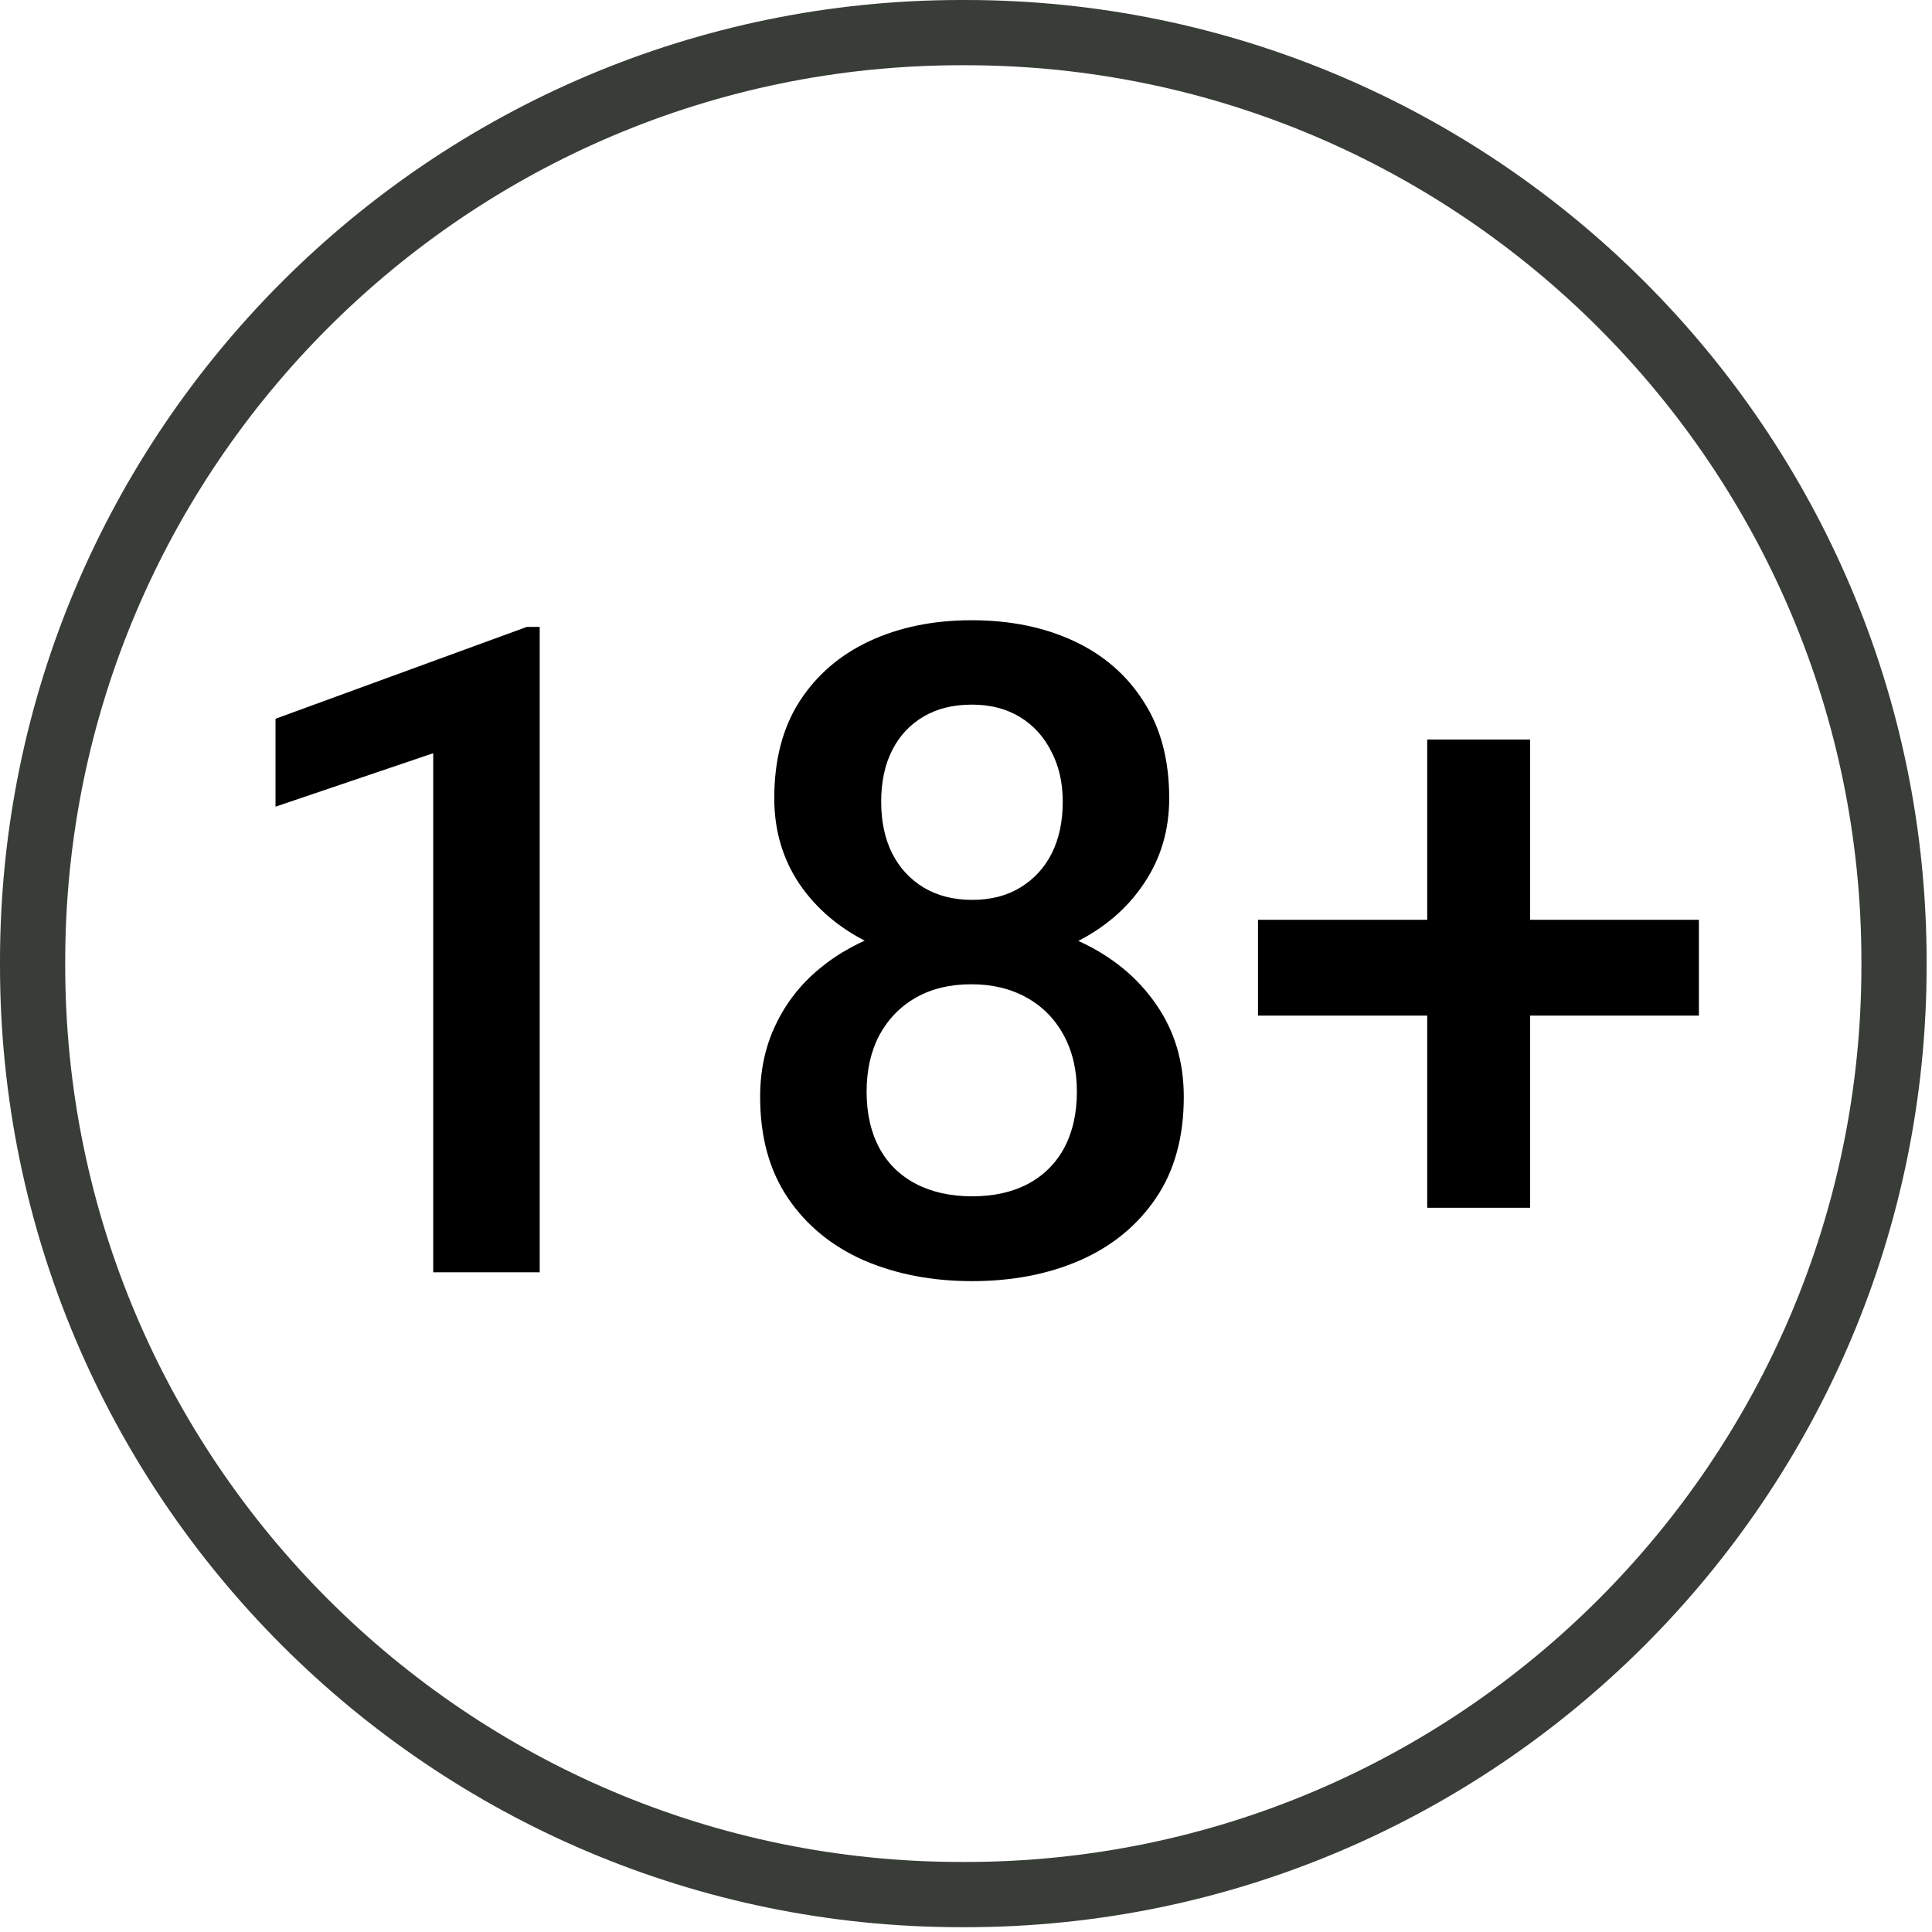 <svg width="205" height="205" viewBox="0 0 205 205" fill="none" xmlns="http://www.w3.org/2000/svg">
<path d="M102.44 204.49H101.99C45.753 204.49 0 158.723 0 102.47V102.02C0 45.767 45.753 0 101.99 0H102.44C158.676 0 204.429 45.767 204.429 102.02V102.47C204.429 158.723 158.676 204.49 102.44 204.49ZM101.99 6.922C49.566 6.922 6.92 49.581 6.92 102.02V102.47C6.92 154.909 49.566 197.568 101.99 197.568H102.44C154.863 197.568 197.51 154.909 197.51 102.47V102.02C197.51 49.581 154.863 6.922 102.44 6.922H101.99Z" fill="#383D38"/>
<path d="M57.266 66.516V135H45.969V79.922L29.234 85.594V76.266L55.906 66.516H57.266ZM125.609 116.391C125.609 120.641 124.625 124.219 122.656 127.125C120.688 130.031 118 132.234 114.594 133.734C111.219 135.203 107.406 135.938 103.156 135.938C98.906 135.938 95.078 135.203 91.672 133.734C88.266 132.234 85.578 130.031 83.609 127.125C81.641 124.219 80.656 120.641 80.656 116.391C80.656 113.578 81.203 111.031 82.297 108.75C83.391 106.438 84.938 104.453 86.938 102.797C88.969 101.109 91.344 99.812 94.062 98.906C96.812 98 99.812 97.547 103.062 97.547C107.375 97.547 111.234 98.344 114.641 99.938C118.047 101.531 120.719 103.734 122.656 106.547C124.625 109.359 125.609 112.641 125.609 116.391ZM114.266 115.828C114.266 113.547 113.797 111.547 112.859 109.828C111.922 108.109 110.609 106.781 108.922 105.844C107.234 104.906 105.281 104.438 103.062 104.438C100.812 104.438 98.859 104.906 97.203 105.844C95.547 106.781 94.25 108.109 93.312 109.828C92.406 111.547 91.953 113.547 91.953 115.828C91.953 118.141 92.406 120.141 93.312 121.828C94.219 123.484 95.516 124.75 97.203 125.625C98.891 126.5 100.875 126.938 103.156 126.938C105.438 126.938 107.406 126.5 109.062 125.625C110.719 124.75 112 123.484 112.906 121.828C113.812 120.141 114.266 118.141 114.266 115.828ZM124.062 84.703C124.062 88.109 123.156 91.141 121.344 93.797C119.562 96.453 117.094 98.547 113.938 100.078C110.781 101.578 107.188 102.328 103.156 102.328C99.094 102.328 95.469 101.578 92.281 100.078C89.125 98.547 86.641 96.453 84.828 93.797C83.047 91.141 82.156 88.109 82.156 84.703C82.156 80.641 83.047 77.219 84.828 74.438C86.641 71.625 89.125 69.484 92.281 68.016C95.438 66.547 99.047 65.812 103.109 65.812C107.172 65.812 110.781 66.547 113.938 68.016C117.094 69.484 119.562 71.625 121.344 74.438C123.156 77.219 124.062 80.641 124.062 84.703ZM112.766 85.078C112.766 83.047 112.359 81.266 111.547 79.734C110.766 78.172 109.656 76.953 108.219 76.078C106.781 75.203 105.078 74.766 103.109 74.766C101.141 74.766 99.438 75.188 98 76.031C96.562 76.875 95.453 78.062 94.672 79.594C93.891 81.125 93.5 82.953 93.5 85.078C93.5 87.172 93.891 89 94.672 90.562C95.453 92.094 96.562 93.297 98 94.172C99.469 95.047 101.188 95.484 103.156 95.484C105.125 95.484 106.828 95.047 108.266 94.172C109.703 93.297 110.812 92.094 111.594 90.562C112.375 89 112.766 87.172 112.766 85.078ZM180.266 97.594V107.766H133.484V97.594H180.266ZM162.359 78.469V128.156H151.438V78.469H162.359Z" fill="black"/>
</svg>

